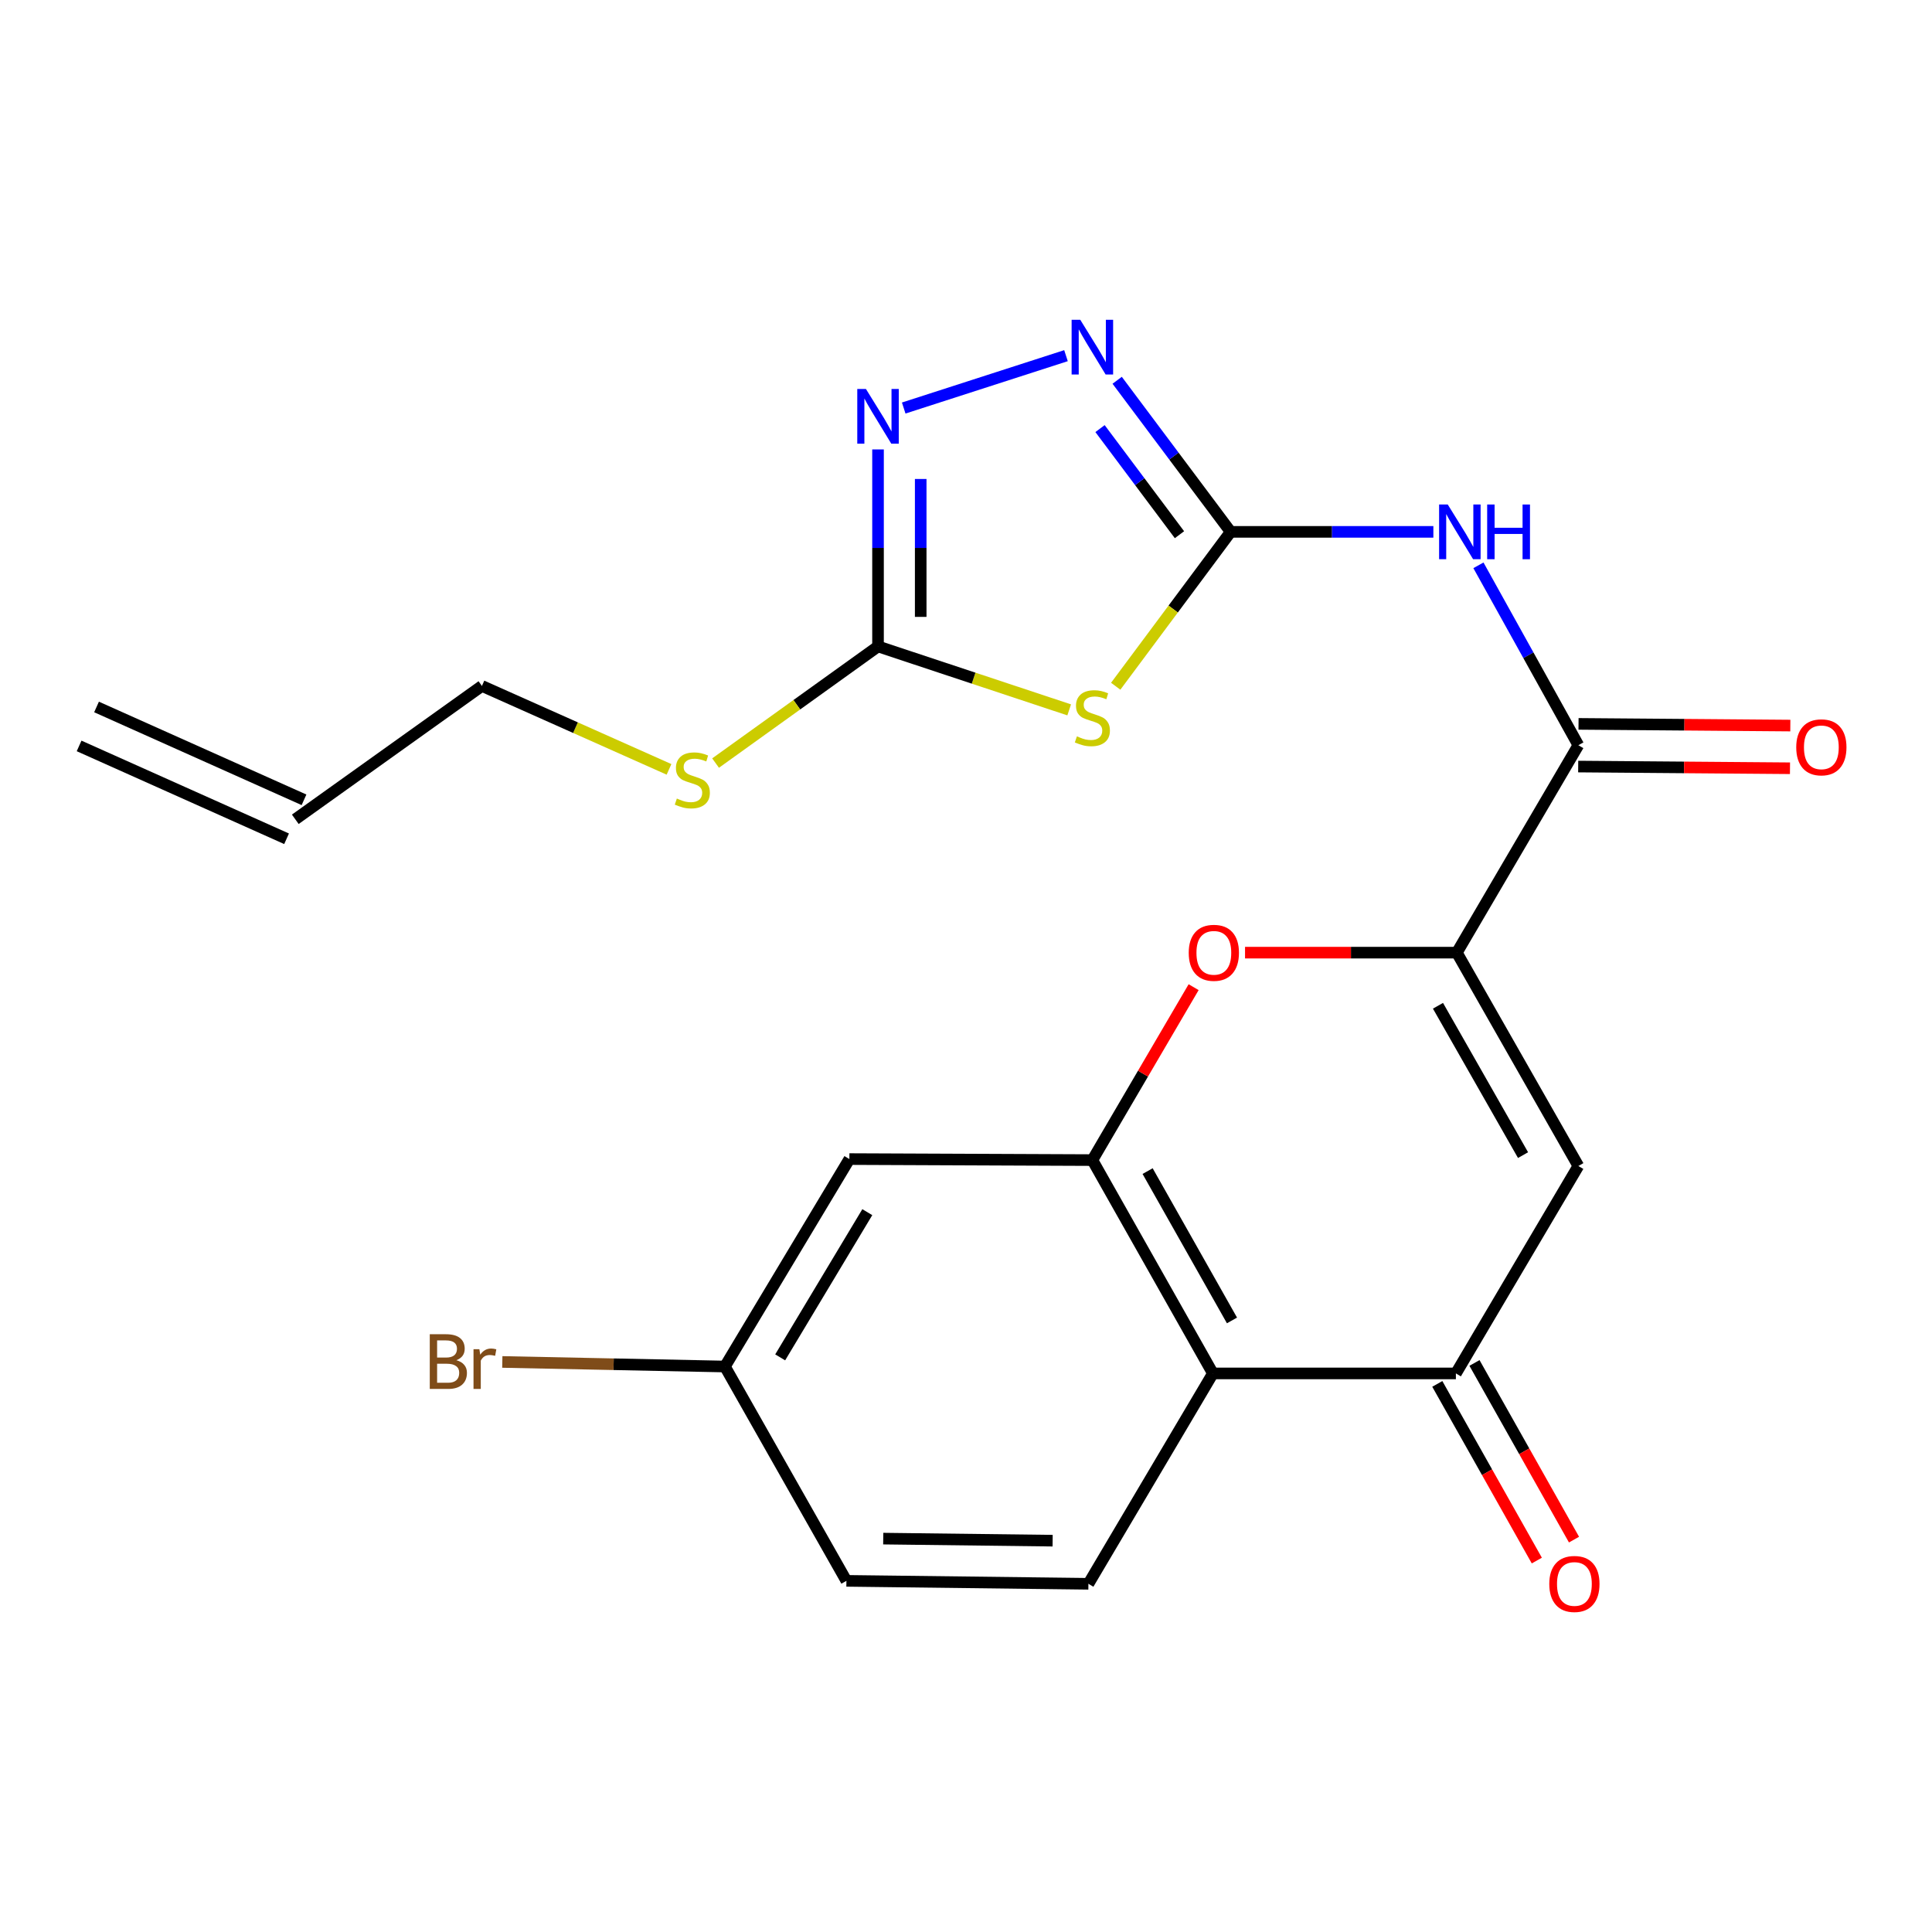 <?xml version='1.0' encoding='iso-8859-1'?>
<svg version='1.1' baseProfile='full'
              xmlns='http://www.w3.org/2000/svg'
                      xmlns:rdkit='http://www.rdkit.org/xml'
                      xmlns:xlink='http://www.w3.org/1999/xlink'
                  xml:space='preserve'
width='1000px' height='1000px' viewBox='0 0 1000 1000'>
<!-- END OF HEADER -->
<rect style='opacity:1.0;fill:#FFFFFF;stroke:none' width='1000' height='1000' x='0' y='0'> </rect>
<path class='bond-1' d='M 636.986,275.292 L 607.236,315.244' style='fill:none;fill-rule:evenodd;stroke:#000000;stroke-width:6px;stroke-linecap:butt;stroke-linejoin:miter;stroke-opacity:1' />
<path class='bond-1' d='M 607.236,315.244 L 577.486,355.196' style='fill:none;fill-rule:evenodd;stroke:#CCCC00;stroke-width:6px;stroke-linecap:butt;stroke-linejoin:miter;stroke-opacity:1' />
<path class='bond-2' d='M 636.986,275.292 L 689.448,275.292' style='fill:none;fill-rule:evenodd;stroke:#000000;stroke-width:6px;stroke-linecap:butt;stroke-linejoin:miter;stroke-opacity:1' />
<path class='bond-2' d='M 689.448,275.292 L 741.91,275.292' style='fill:none;fill-rule:evenodd;stroke:#0000FF;stroke-width:6px;stroke-linecap:butt;stroke-linejoin:miter;stroke-opacity:1' />
<path class='bond-6' d='M 636.986,275.292 L 607.616,236.062' style='fill:none;fill-rule:evenodd;stroke:#000000;stroke-width:6px;stroke-linecap:butt;stroke-linejoin:miter;stroke-opacity:1' />
<path class='bond-6' d='M 607.616,236.062 L 578.246,196.832' style='fill:none;fill-rule:evenodd;stroke:#0000FF;stroke-width:6px;stroke-linecap:butt;stroke-linejoin:miter;stroke-opacity:1' />
<path class='bond-6' d='M 610.49,276.762 L 589.931,249.301' style='fill:none;fill-rule:evenodd;stroke:#000000;stroke-width:6px;stroke-linecap:butt;stroke-linejoin:miter;stroke-opacity:1' />
<path class='bond-6' d='M 589.931,249.301 L 569.373,221.84' style='fill:none;fill-rule:evenodd;stroke:#0000FF;stroke-width:6px;stroke-linecap:butt;stroke-linejoin:miter;stroke-opacity:1' />
<path class='bond-0' d='M 754.057,493.088 L 816.956,385.724' style='fill:none;fill-rule:evenodd;stroke:#000000;stroke-width:6px;stroke-linecap:butt;stroke-linejoin:miter;stroke-opacity:1' />
<path class='bond-3' d='M 754.057,493.088 L 816.956,603.52' style='fill:none;fill-rule:evenodd;stroke:#000000;stroke-width:6px;stroke-linecap:butt;stroke-linejoin:miter;stroke-opacity:1' />
<path class='bond-3' d='M 744.296,520.586 L 788.325,597.888' style='fill:none;fill-rule:evenodd;stroke:#000000;stroke-width:6px;stroke-linecap:butt;stroke-linejoin:miter;stroke-opacity:1' />
<path class='bond-5' d='M 754.057,493.088 L 699.243,493.088' style='fill:none;fill-rule:evenodd;stroke:#000000;stroke-width:6px;stroke-linecap:butt;stroke-linejoin:miter;stroke-opacity:1' />
<path class='bond-5' d='M 699.243,493.088 L 644.429,493.088' style='fill:none;fill-rule:evenodd;stroke:#FF0000;stroke-width:6px;stroke-linecap:butt;stroke-linejoin:miter;stroke-opacity:1' />
<path class='bond-8' d='M 553.408,367.431 L 503.935,351.013' style='fill:none;fill-rule:evenodd;stroke:#CCCC00;stroke-width:6px;stroke-linecap:butt;stroke-linejoin:miter;stroke-opacity:1' />
<path class='bond-8' d='M 503.935,351.013 L 454.463,334.595' style='fill:none;fill-rule:evenodd;stroke:#000000;stroke-width:6px;stroke-linecap:butt;stroke-linejoin:miter;stroke-opacity:1' />
<path class='bond-7' d='M 765.235,292.61 L 791.096,339.167' style='fill:none;fill-rule:evenodd;stroke:#0000FF;stroke-width:6px;stroke-linecap:butt;stroke-linejoin:miter;stroke-opacity:1' />
<path class='bond-7' d='M 791.096,339.167 L 816.956,385.724' style='fill:none;fill-rule:evenodd;stroke:#000000;stroke-width:6px;stroke-linecap:butt;stroke-linejoin:miter;stroke-opacity:1' />
<path class='bond-10' d='M 816.956,603.52 L 753.566,710.883' style='fill:none;fill-rule:evenodd;stroke:#000000;stroke-width:6px;stroke-linecap:butt;stroke-linejoin:miter;stroke-opacity:1' />
<path class='bond-4' d='M 565.41,600.464 L 591.615,555.711' style='fill:none;fill-rule:evenodd;stroke:#000000;stroke-width:6px;stroke-linecap:butt;stroke-linejoin:miter;stroke-opacity:1' />
<path class='bond-4' d='M 591.615,555.711 L 617.82,510.958' style='fill:none;fill-rule:evenodd;stroke:#FF0000;stroke-width:6px;stroke-linecap:butt;stroke-linejoin:miter;stroke-opacity:1' />
<path class='bond-11' d='M 565.41,600.464 L 627.793,710.883' style='fill:none;fill-rule:evenodd;stroke:#000000;stroke-width:6px;stroke-linecap:butt;stroke-linejoin:miter;stroke-opacity:1' />
<path class='bond-11' d='M 594.001,606.16 L 637.67,683.454' style='fill:none;fill-rule:evenodd;stroke:#000000;stroke-width:6px;stroke-linecap:butt;stroke-linejoin:miter;stroke-opacity:1' />
<path class='bond-12' d='M 565.41,600.464 L 439.637,599.936' style='fill:none;fill-rule:evenodd;stroke:#000000;stroke-width:6px;stroke-linecap:butt;stroke-linejoin:miter;stroke-opacity:1' />
<path class='bond-9' d='M 551.755,184.092 L 467.758,211.196' style='fill:none;fill-rule:evenodd;stroke:#0000FF;stroke-width:6px;stroke-linecap:butt;stroke-linejoin:miter;stroke-opacity:1' />
<path class='bond-14' d='M 816.868,396.769 L 871.682,397.208' style='fill:none;fill-rule:evenodd;stroke:#000000;stroke-width:6px;stroke-linecap:butt;stroke-linejoin:miter;stroke-opacity:1' />
<path class='bond-14' d='M 871.682,397.208 L 926.496,397.646' style='fill:none;fill-rule:evenodd;stroke:#FF0000;stroke-width:6px;stroke-linecap:butt;stroke-linejoin:miter;stroke-opacity:1' />
<path class='bond-14' d='M 817.045,374.679 L 871.859,375.117' style='fill:none;fill-rule:evenodd;stroke:#000000;stroke-width:6px;stroke-linecap:butt;stroke-linejoin:miter;stroke-opacity:1' />
<path class='bond-14' d='M 871.859,375.117 L 926.673,375.556' style='fill:none;fill-rule:evenodd;stroke:#FF0000;stroke-width:6px;stroke-linecap:butt;stroke-linejoin:miter;stroke-opacity:1' />
<path class='bond-16' d='M 454.463,334.595 L 412.421,364.779' style='fill:none;fill-rule:evenodd;stroke:#000000;stroke-width:6px;stroke-linecap:butt;stroke-linejoin:miter;stroke-opacity:1' />
<path class='bond-16' d='M 412.421,364.779 L 370.379,394.963' style='fill:none;fill-rule:evenodd;stroke:#CCCC00;stroke-width:6px;stroke-linecap:butt;stroke-linejoin:miter;stroke-opacity:1' />
<path class='bond-23' d='M 454.463,334.595 L 454.463,283.609' style='fill:none;fill-rule:evenodd;stroke:#000000;stroke-width:6px;stroke-linecap:butt;stroke-linejoin:miter;stroke-opacity:1' />
<path class='bond-23' d='M 454.463,283.609 L 454.463,232.624' style='fill:none;fill-rule:evenodd;stroke:#0000FF;stroke-width:6px;stroke-linecap:butt;stroke-linejoin:miter;stroke-opacity:1' />
<path class='bond-23' d='M 476.554,319.299 L 476.554,283.609' style='fill:none;fill-rule:evenodd;stroke:#000000;stroke-width:6px;stroke-linecap:butt;stroke-linejoin:miter;stroke-opacity:1' />
<path class='bond-23' d='M 476.554,283.609 L 476.554,247.919' style='fill:none;fill-rule:evenodd;stroke:#0000FF;stroke-width:6px;stroke-linecap:butt;stroke-linejoin:miter;stroke-opacity:1' />
<path class='bond-15' d='M 743.943,716.305 L 769.699,762.025' style='fill:none;fill-rule:evenodd;stroke:#000000;stroke-width:6px;stroke-linecap:butt;stroke-linejoin:miter;stroke-opacity:1' />
<path class='bond-15' d='M 769.699,762.025 L 795.456,807.746' style='fill:none;fill-rule:evenodd;stroke:#FF0000;stroke-width:6px;stroke-linecap:butt;stroke-linejoin:miter;stroke-opacity:1' />
<path class='bond-15' d='M 763.19,705.462 L 788.947,751.182' style='fill:none;fill-rule:evenodd;stroke:#000000;stroke-width:6px;stroke-linecap:butt;stroke-linejoin:miter;stroke-opacity:1' />
<path class='bond-15' d='M 788.947,751.182 L 814.703,796.903' style='fill:none;fill-rule:evenodd;stroke:#FF0000;stroke-width:6px;stroke-linecap:butt;stroke-linejoin:miter;stroke-opacity:1' />
<path class='bond-24' d='M 753.566,710.883 L 627.793,710.883' style='fill:none;fill-rule:evenodd;stroke:#000000;stroke-width:6px;stroke-linecap:butt;stroke-linejoin:miter;stroke-opacity:1' />
<path class='bond-13' d='M 627.793,710.883 L 563.36,819.769' style='fill:none;fill-rule:evenodd;stroke:#000000;stroke-width:6px;stroke-linecap:butt;stroke-linejoin:miter;stroke-opacity:1' />
<path class='bond-17' d='M 439.637,599.936 L 375.216,707.312' style='fill:none;fill-rule:evenodd;stroke:#000000;stroke-width:6px;stroke-linecap:butt;stroke-linejoin:miter;stroke-opacity:1' />
<path class='bond-17' d='M 448.917,627.408 L 403.823,702.571' style='fill:none;fill-rule:evenodd;stroke:#000000;stroke-width:6px;stroke-linecap:butt;stroke-linejoin:miter;stroke-opacity:1' />
<path class='bond-25' d='M 563.36,819.769 L 438.103,818.247' style='fill:none;fill-rule:evenodd;stroke:#000000;stroke-width:6px;stroke-linecap:butt;stroke-linejoin:miter;stroke-opacity:1' />
<path class='bond-25' d='M 544.84,797.451 L 457.16,796.386' style='fill:none;fill-rule:evenodd;stroke:#000000;stroke-width:6px;stroke-linecap:butt;stroke-linejoin:miter;stroke-opacity:1' />
<path class='bond-22' d='M 346.28,398.227 L 297.862,376.634' style='fill:none;fill-rule:evenodd;stroke:#CCCC00;stroke-width:6px;stroke-linecap:butt;stroke-linejoin:miter;stroke-opacity:1' />
<path class='bond-22' d='M 297.862,376.634 L 249.443,355.042' style='fill:none;fill-rule:evenodd;stroke:#000000;stroke-width:6px;stroke-linecap:butt;stroke-linejoin:miter;stroke-opacity:1' />
<path class='bond-20' d='M 375.216,707.312 L 438.103,818.247' style='fill:none;fill-rule:evenodd;stroke:#000000;stroke-width:6px;stroke-linecap:butt;stroke-linejoin:miter;stroke-opacity:1' />
<path class='bond-21' d='M 375.216,707.312 L 317.606,706.128' style='fill:none;fill-rule:evenodd;stroke:#000000;stroke-width:6px;stroke-linecap:butt;stroke-linejoin:miter;stroke-opacity:1' />
<path class='bond-21' d='M 317.606,706.128 L 259.996,704.944' style='fill:none;fill-rule:evenodd;stroke:#7F4C19;stroke-width:6px;stroke-linecap:butt;stroke-linejoin:miter;stroke-opacity:1' />
<path class='bond-18' d='M 152.843,424.065 L 249.443,355.042' style='fill:none;fill-rule:evenodd;stroke:#000000;stroke-width:6px;stroke-linecap:butt;stroke-linejoin:miter;stroke-opacity:1' />
<path class='bond-19' d='M 157.355,413.983 L 49.967,365.922' style='fill:none;fill-rule:evenodd;stroke:#000000;stroke-width:6px;stroke-linecap:butt;stroke-linejoin:miter;stroke-opacity:1' />
<path class='bond-19' d='M 148.331,434.147 L 40.942,386.086' style='fill:none;fill-rule:evenodd;stroke:#000000;stroke-width:6px;stroke-linecap:butt;stroke-linejoin:miter;stroke-opacity:1' />
<path  class='atom-2' d='M 557.41 381.134
Q 557.73 381.254, 559.05 381.814
Q 560.37 382.374, 561.81 382.734
Q 563.29 383.054, 564.73 383.054
Q 567.41 383.054, 568.97 381.774
Q 570.53 380.454, 570.53 378.174
Q 570.53 376.614, 569.73 375.654
Q 568.97 374.694, 567.77 374.174
Q 566.57 373.654, 564.57 373.054
Q 562.05 372.294, 560.53 371.574
Q 559.05 370.854, 557.97 369.334
Q 556.93 367.814, 556.93 365.254
Q 556.93 361.694, 559.33 359.494
Q 561.77 357.294, 566.57 357.294
Q 569.85 357.294, 573.57 358.854
L 572.65 361.934
Q 569.25 360.534, 566.69 360.534
Q 563.93 360.534, 562.41 361.694
Q 560.89 362.814, 560.93 364.774
Q 560.93 366.294, 561.69 367.214
Q 562.49 368.134, 563.61 368.654
Q 564.77 369.174, 566.69 369.774
Q 569.25 370.574, 570.77 371.374
Q 572.29 372.174, 573.37 373.814
Q 574.49 375.414, 574.49 378.174
Q 574.49 382.094, 571.85 384.214
Q 569.25 386.294, 564.89 386.294
Q 562.37 386.294, 560.45 385.734
Q 558.57 385.214, 556.33 384.294
L 557.41 381.134
' fill='#CCCC00'/>
<path  class='atom-3' d='M 749.356 261.132
L 758.636 276.132
Q 759.556 277.612, 761.036 280.292
Q 762.516 282.972, 762.596 283.132
L 762.596 261.132
L 766.356 261.132
L 766.356 289.452
L 762.476 289.452
L 752.516 273.052
Q 751.356 271.132, 750.116 268.932
Q 748.916 266.732, 748.556 266.052
L 748.556 289.452
L 744.876 289.452
L 744.876 261.132
L 749.356 261.132
' fill='#0000FF'/>
<path  class='atom-3' d='M 769.756 261.132
L 773.596 261.132
L 773.596 273.172
L 788.076 273.172
L 788.076 261.132
L 791.916 261.132
L 791.916 289.452
L 788.076 289.452
L 788.076 276.372
L 773.596 276.372
L 773.596 289.452
L 769.756 289.452
L 769.756 261.132
' fill='#0000FF'/>
<path  class='atom-6' d='M 615.284 493.168
Q 615.284 486.368, 618.644 482.568
Q 622.004 478.768, 628.284 478.768
Q 634.564 478.768, 637.924 482.568
Q 641.284 486.368, 641.284 493.168
Q 641.284 500.048, 637.884 503.968
Q 634.484 507.848, 628.284 507.848
Q 622.044 507.848, 618.644 503.968
Q 615.284 500.088, 615.284 493.168
M 628.284 504.648
Q 632.604 504.648, 634.924 501.768
Q 637.284 498.848, 637.284 493.168
Q 637.284 487.608, 634.924 484.808
Q 632.604 481.968, 628.284 481.968
Q 623.964 481.968, 621.604 484.768
Q 619.284 487.568, 619.284 493.168
Q 619.284 498.888, 621.604 501.768
Q 623.964 504.648, 628.284 504.648
' fill='#FF0000'/>
<path  class='atom-7' d='M 559.15 165.526
L 568.43 180.526
Q 569.35 182.006, 570.83 184.686
Q 572.31 187.366, 572.39 187.526
L 572.39 165.526
L 576.15 165.526
L 576.15 193.846
L 572.27 193.846
L 562.31 177.446
Q 561.15 175.526, 559.91 173.326
Q 558.71 171.126, 558.35 170.446
L 558.35 193.846
L 554.67 193.846
L 554.67 165.526
L 559.15 165.526
' fill='#0000FF'/>
<path  class='atom-10' d='M 448.203 201.326
L 457.483 216.326
Q 458.403 217.806, 459.883 220.486
Q 461.363 223.166, 461.443 223.326
L 461.443 201.326
L 465.203 201.326
L 465.203 229.646
L 461.323 229.646
L 451.363 213.246
Q 450.203 211.326, 448.963 209.126
Q 447.763 206.926, 447.403 206.246
L 447.403 229.646
L 443.723 229.646
L 443.723 201.326
L 448.203 201.326
' fill='#0000FF'/>
<path  class='atom-15' d='M 929.729 386.81
Q 929.729 380.01, 933.089 376.21
Q 936.449 372.41, 942.729 372.41
Q 949.009 372.41, 952.369 376.21
Q 955.729 380.01, 955.729 386.81
Q 955.729 393.69, 952.329 397.61
Q 948.929 401.49, 942.729 401.49
Q 936.489 401.49, 933.089 397.61
Q 929.729 393.73, 929.729 386.81
M 942.729 398.29
Q 947.049 398.29, 949.369 395.41
Q 951.729 392.49, 951.729 386.81
Q 951.729 381.25, 949.369 378.45
Q 947.049 375.61, 942.729 375.61
Q 938.409 375.61, 936.049 378.41
Q 933.729 381.21, 933.729 386.81
Q 933.729 392.53, 936.049 395.41
Q 938.409 398.29, 942.729 398.29
' fill='#FF0000'/>
<path  class='atom-16' d='M 801.907 819.849
Q 801.907 813.049, 805.267 809.249
Q 808.627 805.449, 814.907 805.449
Q 821.187 805.449, 824.547 809.249
Q 827.907 813.049, 827.907 819.849
Q 827.907 826.729, 824.507 830.649
Q 821.107 834.529, 814.907 834.529
Q 808.667 834.529, 805.267 830.649
Q 801.907 826.769, 801.907 819.849
M 814.907 831.329
Q 819.227 831.329, 821.547 828.449
Q 823.907 825.529, 823.907 819.849
Q 823.907 814.289, 821.547 811.489
Q 819.227 808.649, 814.907 808.649
Q 810.587 808.649, 808.227 811.449
Q 805.907 814.249, 805.907 819.849
Q 805.907 825.569, 808.227 828.449
Q 810.587 831.329, 814.907 831.329
' fill='#FF0000'/>
<path  class='atom-17' d='M 350.341 413.326
Q 350.661 413.446, 351.981 414.006
Q 353.301 414.566, 354.741 414.926
Q 356.221 415.246, 357.661 415.246
Q 360.341 415.246, 361.901 413.966
Q 363.461 412.646, 363.461 410.366
Q 363.461 408.806, 362.661 407.846
Q 361.901 406.886, 360.701 406.366
Q 359.501 405.846, 357.501 405.246
Q 354.981 404.486, 353.461 403.766
Q 351.981 403.046, 350.901 401.526
Q 349.861 400.006, 349.861 397.446
Q 349.861 393.886, 352.261 391.686
Q 354.701 389.486, 359.501 389.486
Q 362.781 389.486, 366.501 391.046
L 365.581 394.126
Q 362.181 392.726, 359.621 392.726
Q 356.861 392.726, 355.341 393.886
Q 353.821 395.006, 353.861 396.966
Q 353.861 398.486, 354.621 399.406
Q 355.421 400.326, 356.541 400.846
Q 357.701 401.366, 359.621 401.966
Q 362.181 402.766, 363.701 403.566
Q 365.221 404.366, 366.301 406.006
Q 367.421 407.606, 367.421 410.366
Q 367.421 414.286, 364.781 416.406
Q 362.181 418.486, 357.821 418.486
Q 355.301 418.486, 353.381 417.926
Q 351.501 417.406, 349.261 416.486
L 350.341 413.326
' fill='#CCCC00'/>
<path  class='atom-22' d='M 236.209 704.039
Q 238.929 704.799, 240.289 706.479
Q 241.689 708.119, 241.689 710.559
Q 241.689 714.479, 239.169 716.719
Q 236.689 718.919, 231.969 718.919
L 222.449 718.919
L 222.449 690.599
L 230.809 690.599
Q 235.649 690.599, 238.089 692.559
Q 240.529 694.519, 240.529 698.119
Q 240.529 702.399, 236.209 704.039
M 226.249 693.799
L 226.249 702.679
L 230.809 702.679
Q 233.609 702.679, 235.049 701.559
Q 236.529 700.399, 236.529 698.119
Q 236.529 693.799, 230.809 693.799
L 226.249 693.799
M 231.969 715.719
Q 234.729 715.719, 236.209 714.399
Q 237.689 713.079, 237.689 710.559
Q 237.689 708.239, 236.049 707.079
Q 234.449 705.879, 231.369 705.879
L 226.249 705.879
L 226.249 715.719
L 231.969 715.719
' fill='#7F4C19'/>
<path  class='atom-22' d='M 248.129 698.359
L 248.569 701.199
Q 250.729 697.999, 254.249 697.999
Q 255.369 697.999, 256.889 698.399
L 256.289 701.759
Q 254.569 701.359, 253.609 701.359
Q 251.929 701.359, 250.809 702.039
Q 249.729 702.679, 248.849 704.239
L 248.849 718.919
L 245.089 718.919
L 245.089 698.359
L 248.129 698.359
' fill='#7F4C19'/>
</svg>
